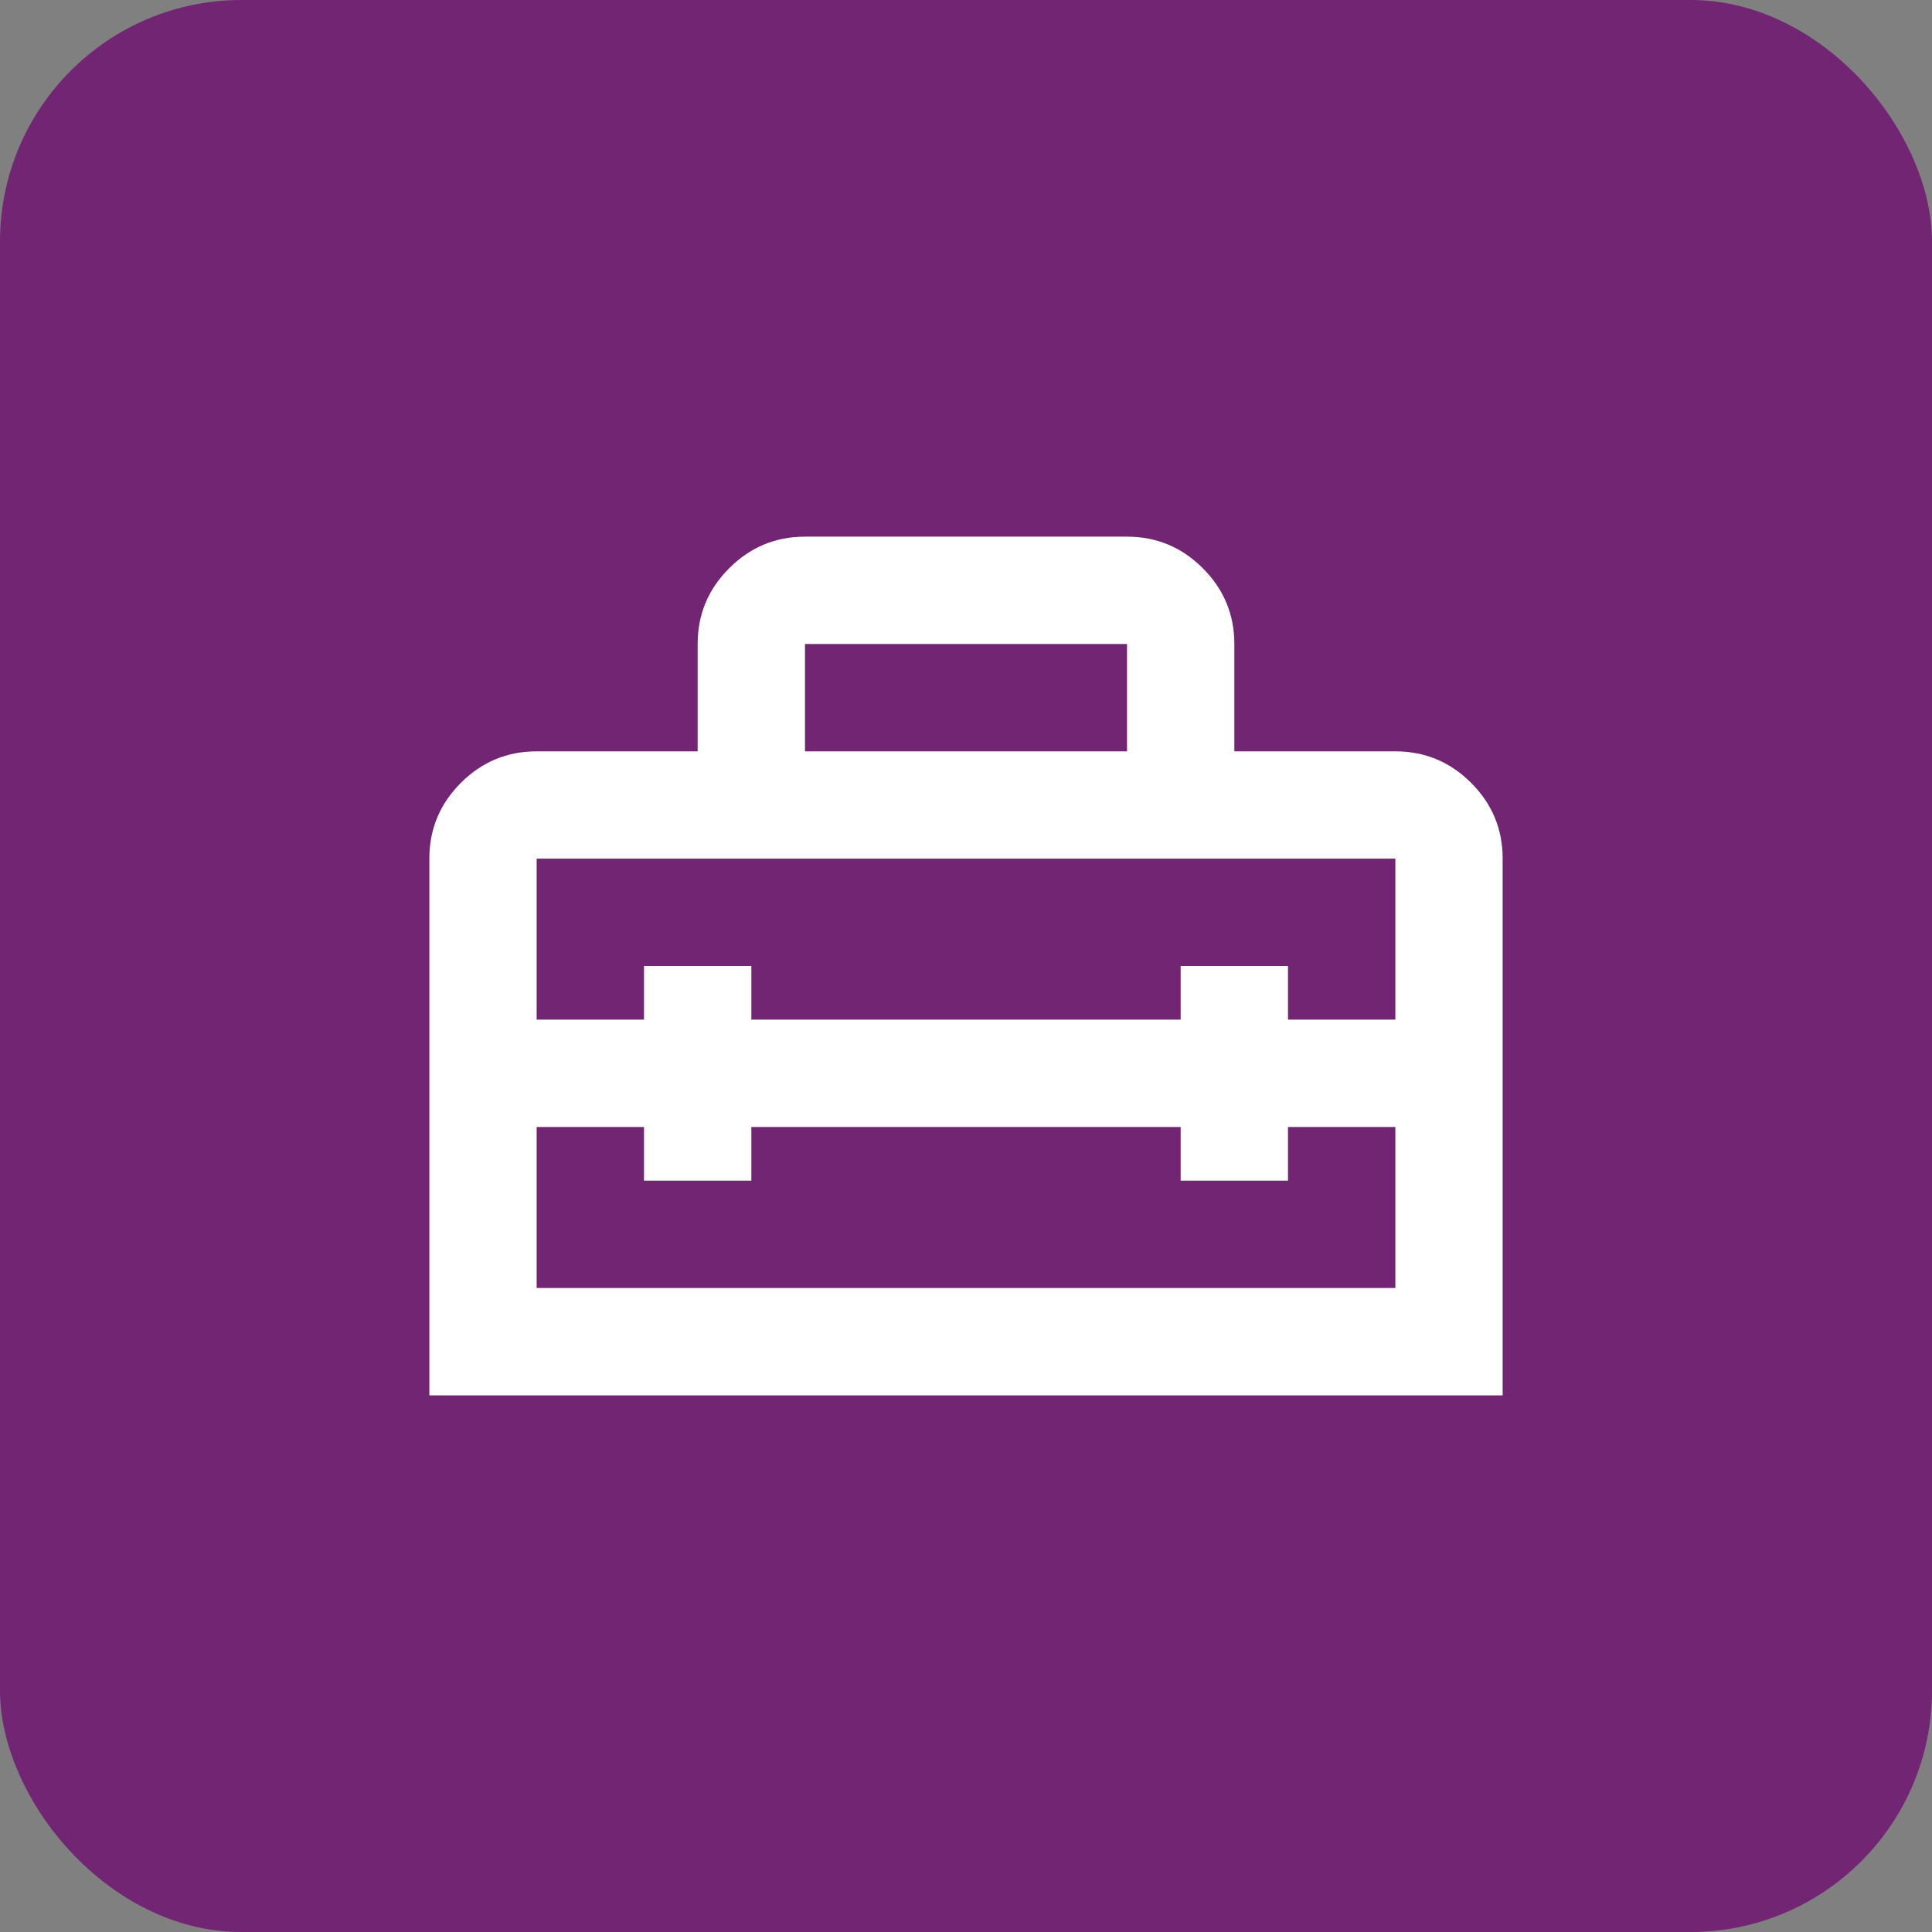 <svg width="48" height="48" viewBox="0 0 48 48" fill="none" xmlns="http://www.w3.org/2000/svg">
<rect x="0" y="0" width="48" height="48" fill="#808080" stroke="none"/>
<rect width="48" height="48" rx="6" fill="#712573"/>
<path d="M10.667 34.667V21.333C10.667 20.6 10.928 19.972 11.45 19.45C11.972 18.928 12.6 18.667 13.333 18.667H17.333V16C17.333 15.267 17.594 14.639 18.117 14.117C18.639 13.595 19.267 13.333 20 13.333H28C28.733 13.333 29.361 13.595 29.883 14.117C30.405 14.639 30.667 15.267 30.667 16V18.667H34.667C35.4 18.667 36.028 18.928 36.55 19.45C37.072 19.972 37.333 20.6 37.333 21.333V34.667H10.667ZM18.667 28V29.333H16V28H13.333V32H34.667V28H32V29.333H29.333V28H18.667ZM13.333 21.333V25.333H16V24H18.667V25.333H29.333V24H32V25.333H34.667V21.333H13.333ZM20 18.667H28V16H20V18.667Z" fill="white"/>
</svg>

